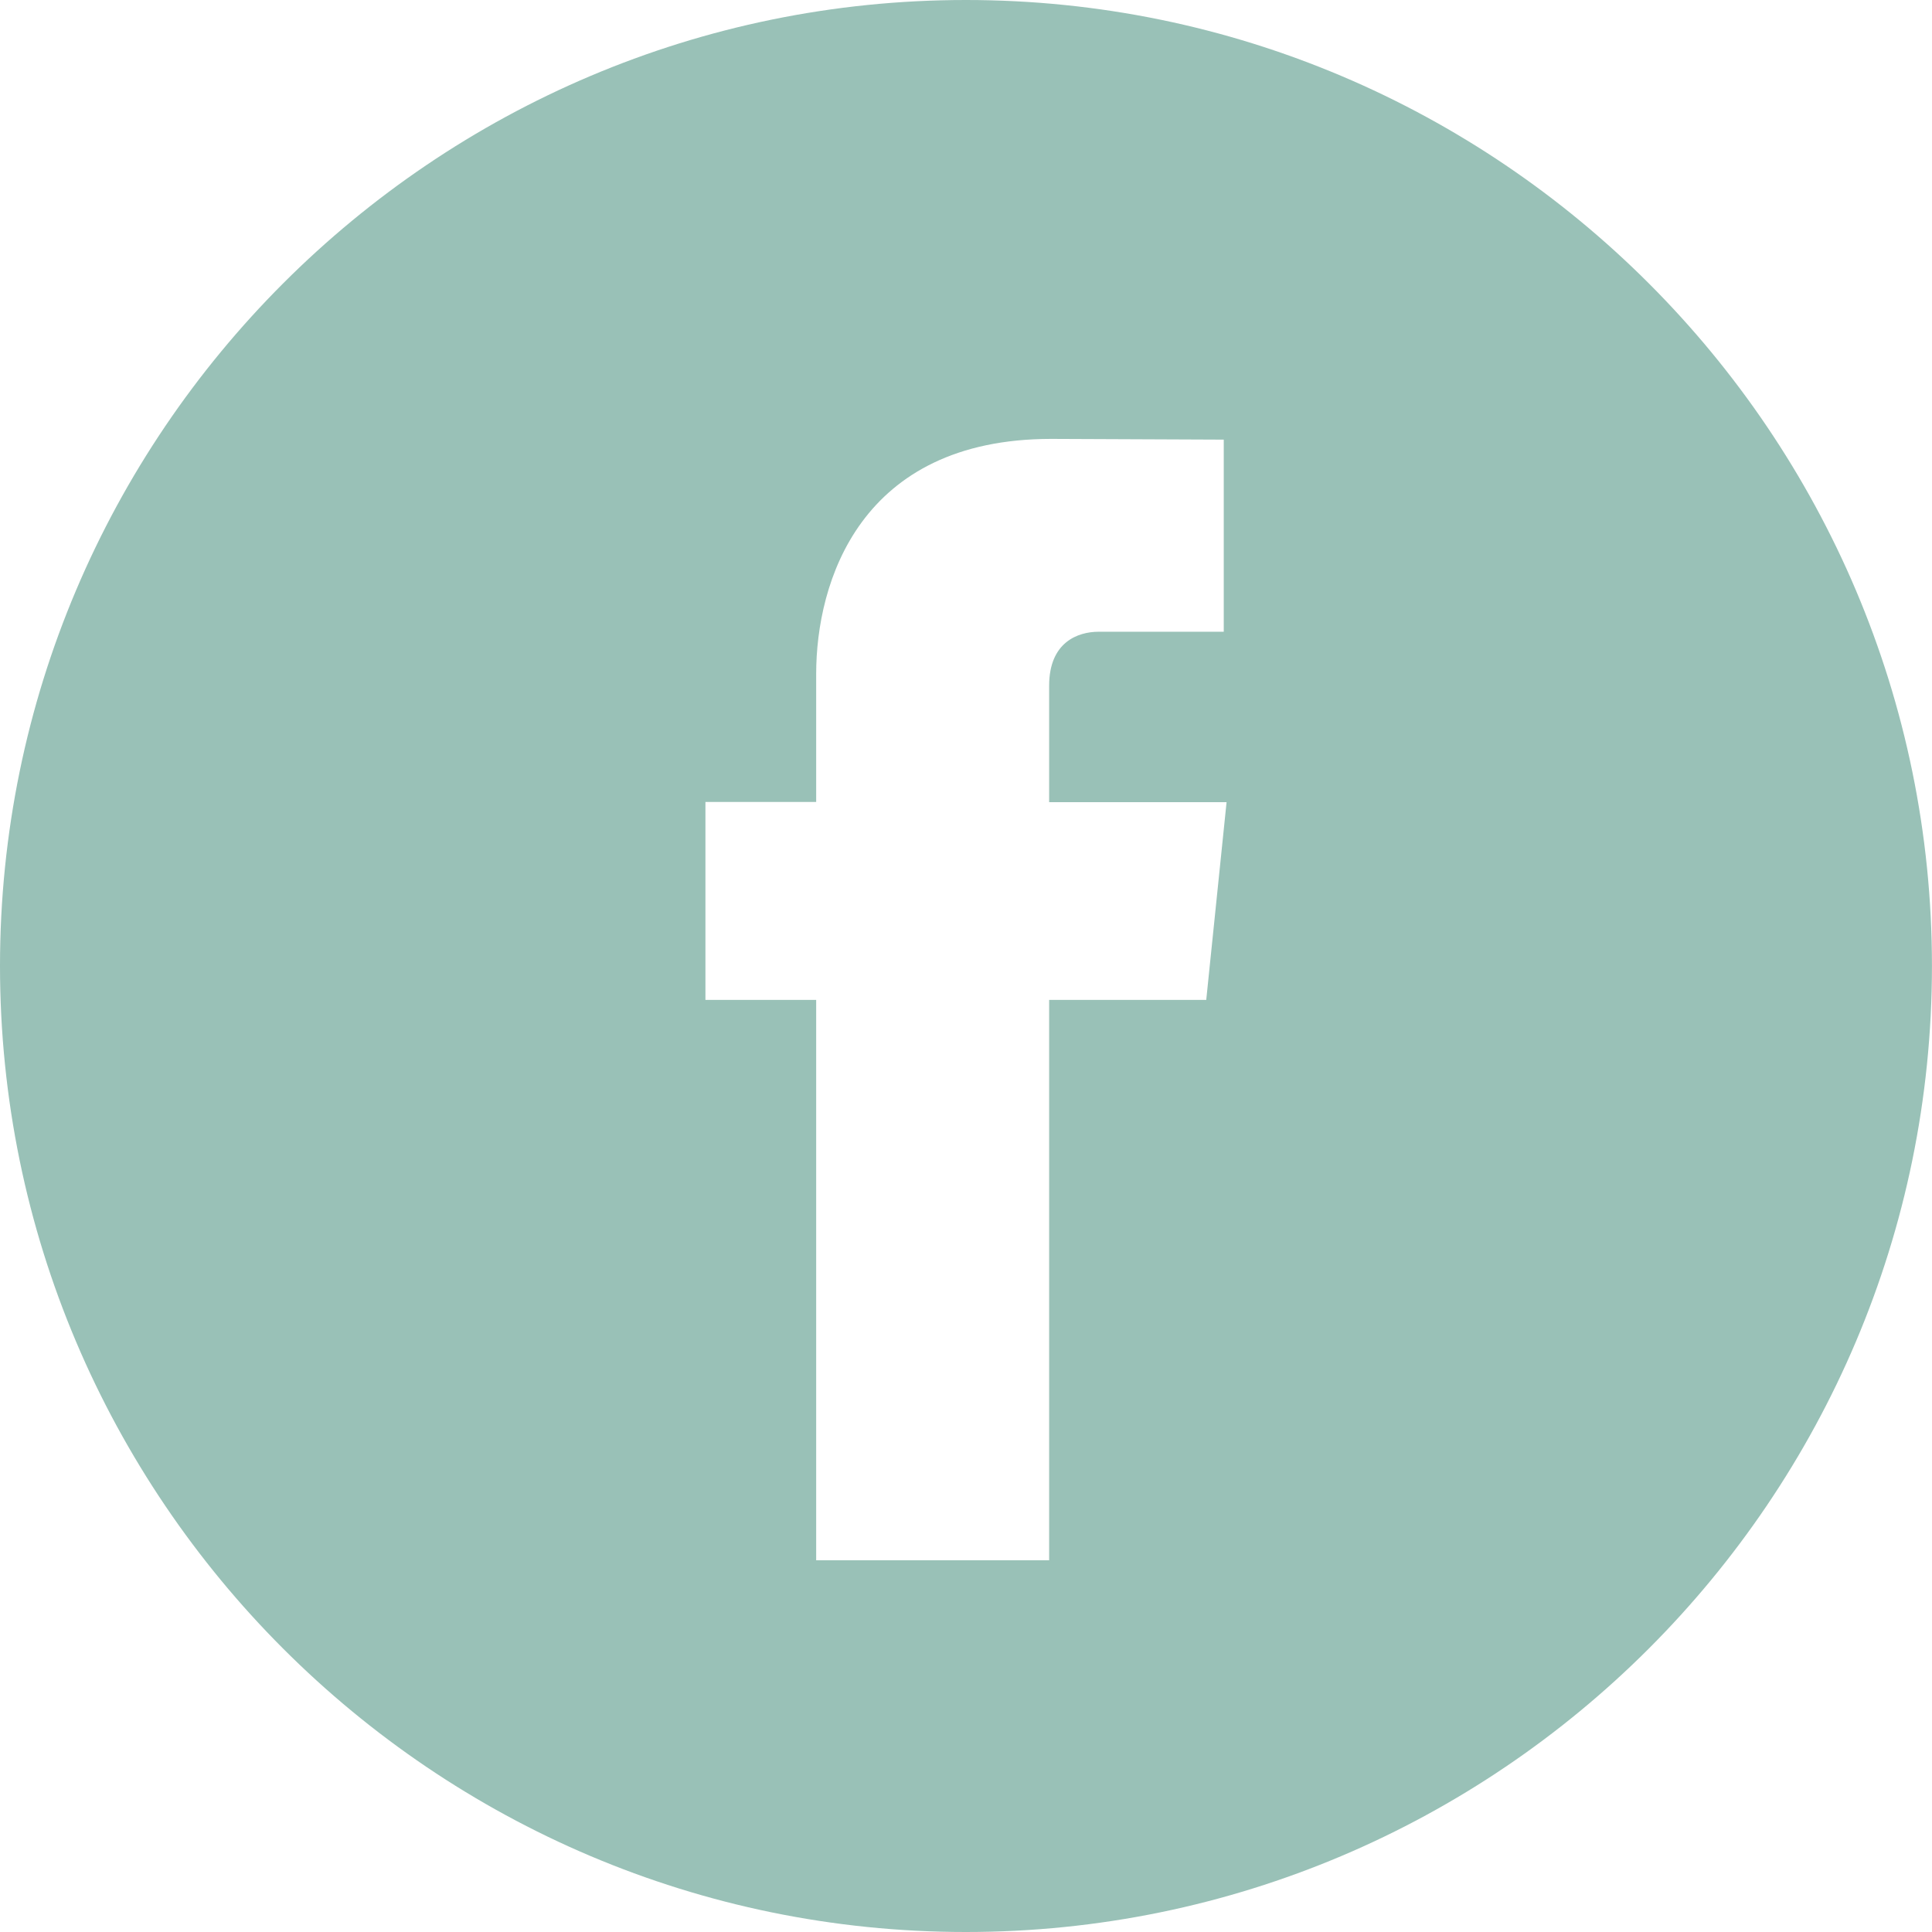 <?xml version="1.0" encoding="UTF-8"?>
<!-- Generator: Adobe Illustrator 16.0.0, SVG Export Plug-In . SVG Version: 6.00 Build 0)  -->
<!DOCTYPE svg PUBLIC "-//W3C//DTD SVG 1.1//EN" "http://www.w3.org/Graphics/SVG/1.1/DTD/svg11.dtd">
<svg version="1.1" id="Vrstva_1" xmlns="http://www.w3.org/2000/svg" xmlns:xlink="http://www.w3.org/1999/xlink" x="0px" y="0px" width="39.723px" height="39.723px" viewBox="0 0 39.723 39.723" enable-background="new 0 0 39.723 39.723" xml:space="preserve">
<g>
	<defs>
		<rect id="SVGID_1_" width="39.723" height="39.723"/>
	</defs>
	<clipPath id="SVGID_2_">
		<use xlink:href="#SVGID_1_" overflow="visible"/>
	</clipPath>
	<path clip-path="url(#SVGID_2_)" fill="#99C1B7" d="M19.859,0C8.91,0,0,8.911,0,19.86c0,10.953,8.91,19.863,19.859,19.863   c10.952,0,19.863-8.91,19.863-19.863C39.723,8.911,30.812,0,19.859,0 M24.801,20.559h-3.23V32.08h-4.79V20.559h-2.277v-4.07h2.277   v-2.633c0-1.883,0.895-4.832,4.833-4.832l3.547,0.015v3.95h-2.574c-0.422,0-1.016,0.211-1.016,1.109v2.395h3.648L24.801,20.559z"/>
</g>
</svg>